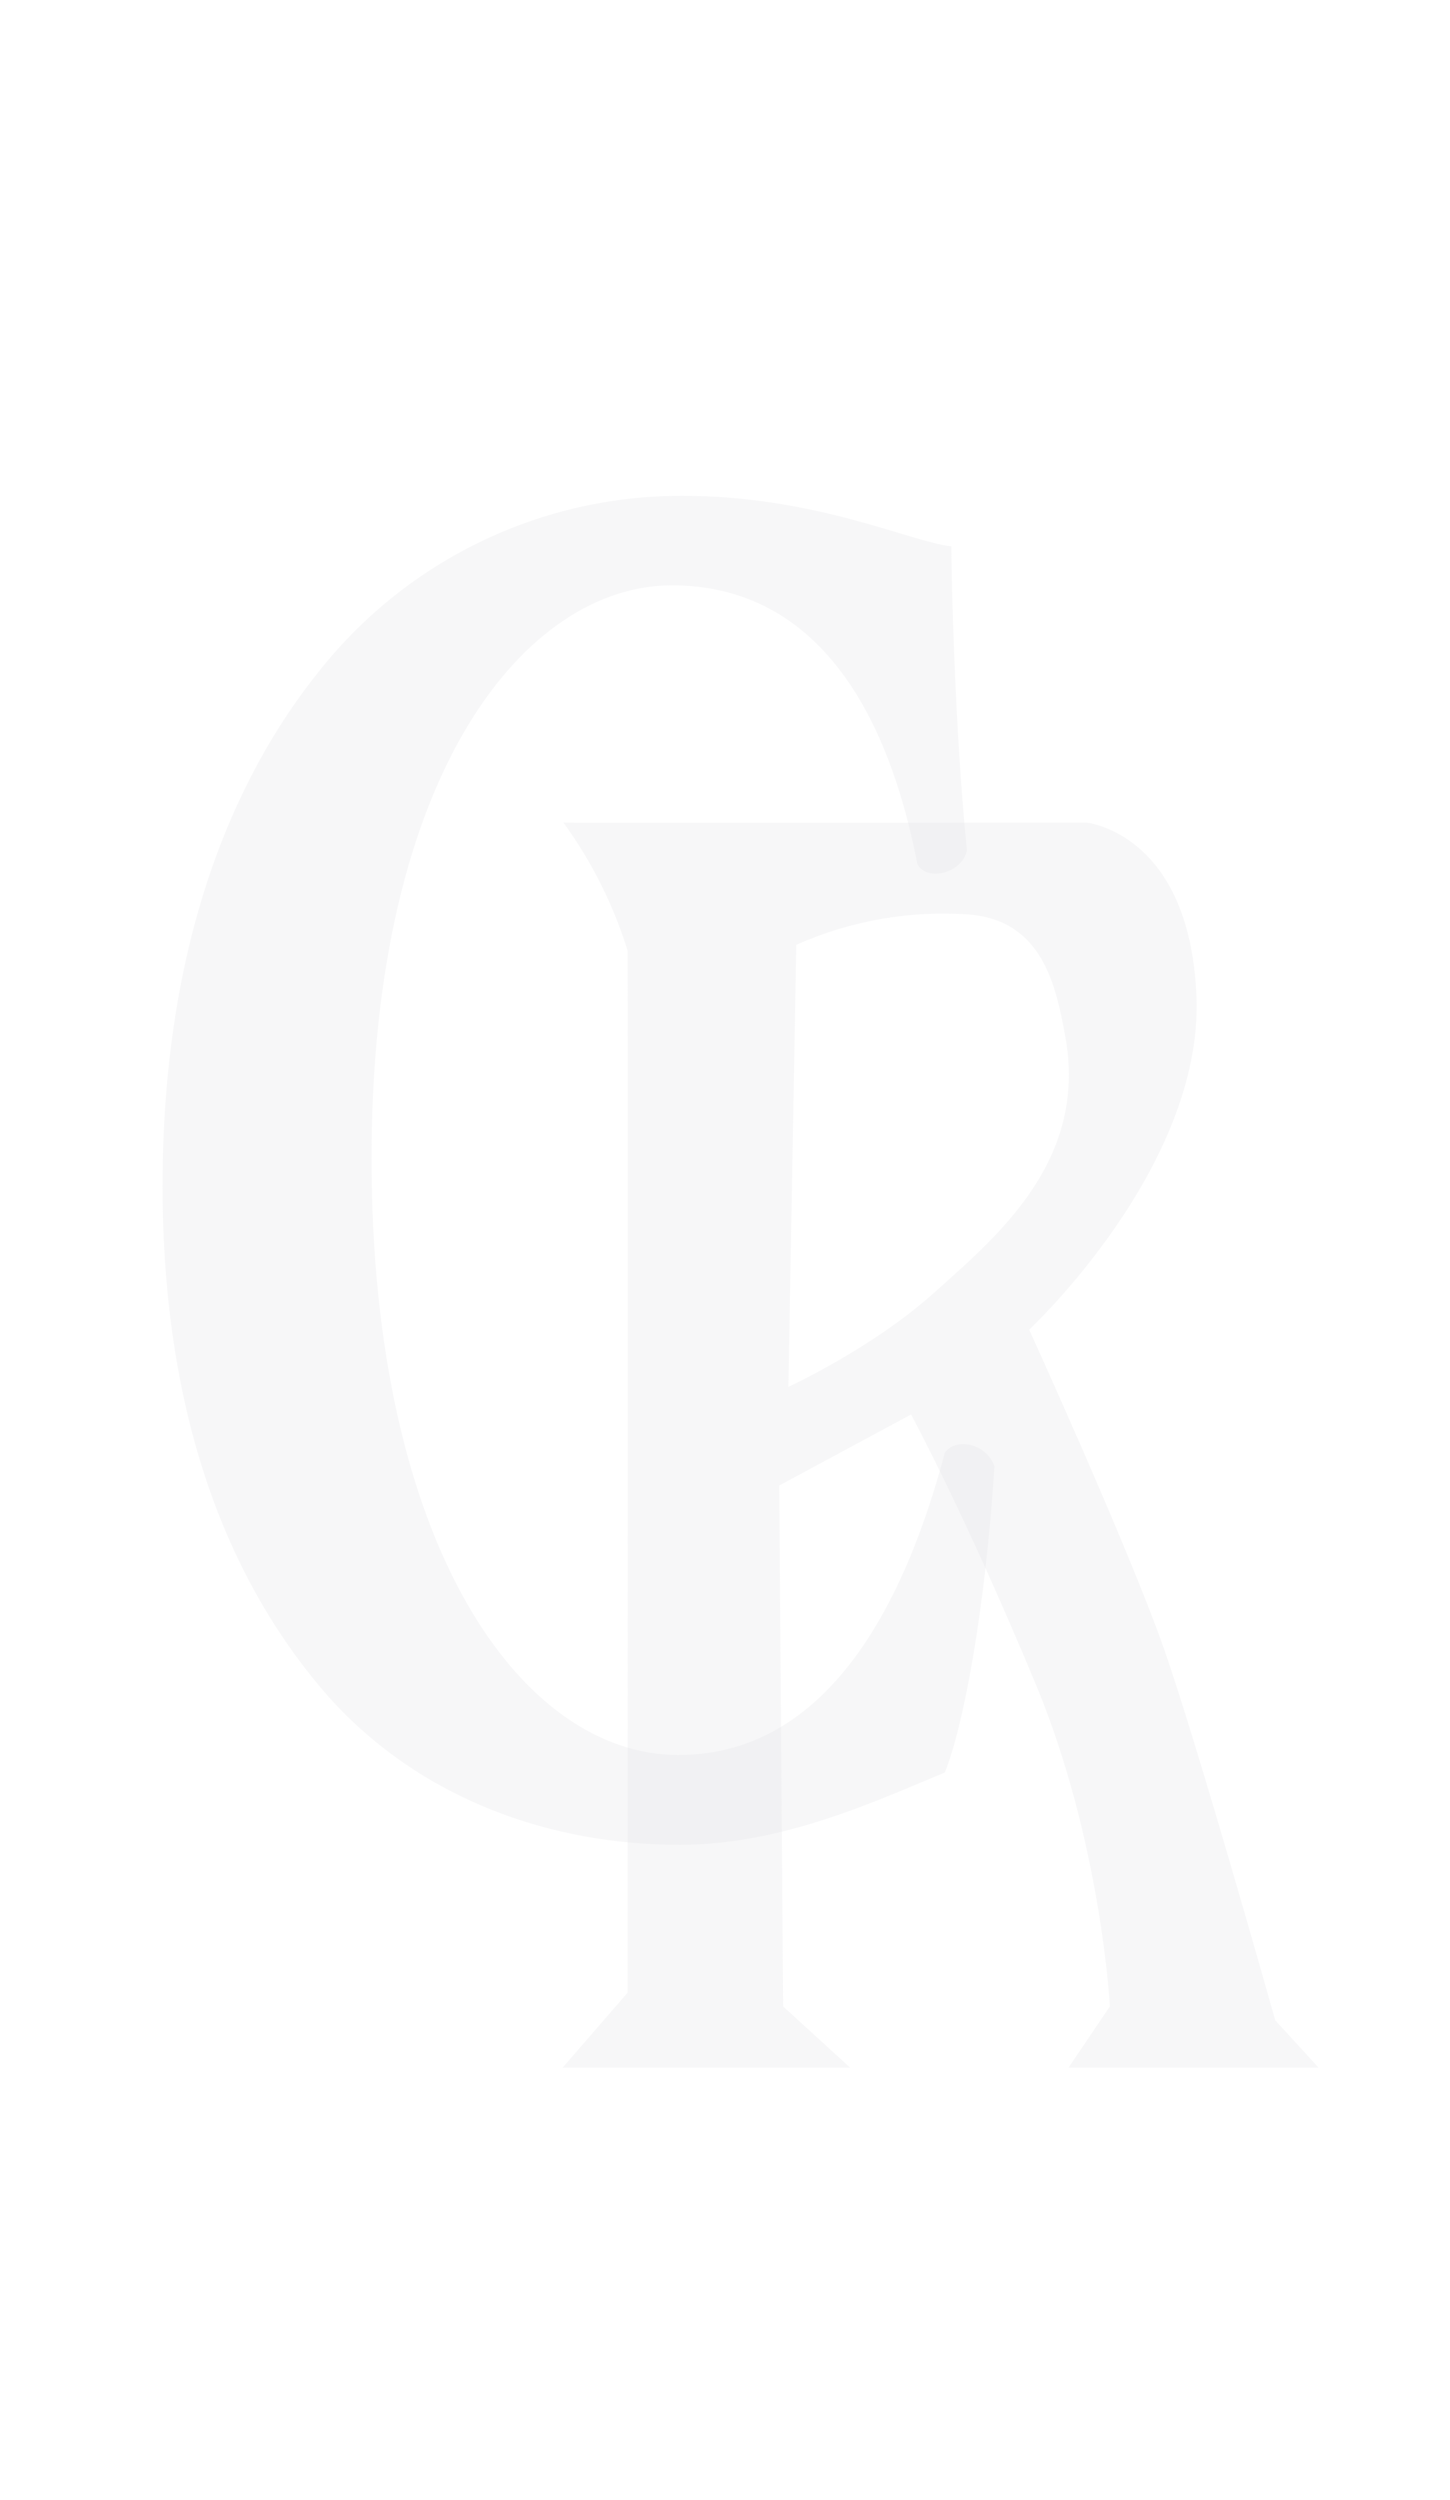 <svg width="644" height="1110" viewBox="0 0 644 1110" fill="none" xmlns="http://www.w3.org/2000/svg"><path d="M422.534 242.581c0 15.565 1.748 84.69 6.935 135.008-2.302 10.396-17.95 13.871-22.03 6.074-15.648-80.514-52.773-123.765-109.043-123.765-64.371 0-133.375 82.208-133.375 254.451 0 172.242 66.702 264.875 136.289 264.875 70.17 0 102.661-75.315 118.31-134.16 4.662-6.951 18.562-4.352 22.059 6.045-4.08 64.043-13.929 115.967-22.059 135.884-31.297 12.995-72.501 32.123-117.727 32.123-56.853 0-114.842-19.916-156.017-65.795-41.758-47.602-73.666-119.442-73.666-226.765 0-105.6 30.16-180.04 70.169-229.365 19.281-24.12 43.741-43.572 71.56-56.91 27.819-13.338 58.281-20.218 89.12-20.129 59.155-.087 102.078 20.706 119.475 22.429z" fill="#E4E5E6" fill-opacity=".3"/><path fill-rule="evenodd" clip-rule="evenodd" d="M482.362 365.195s-232.16.292-232.16 0c12.581 17.278 22.23 36.519 28.557 56.947.175.555 0 462.583 0 462.583l-28.849 33.292h127.635l-29.723-27.159-1.749-231.292 58.572-31.54s24.362 45.149 55.367 119.735c29.14 70.088 32.928 143.097 32.928 143.097l-18.358 27.159h111.024l-19.232-21.026s-34.007-120.99-49.539-165.292c-15.531-44.302-59.737-141.345-59.737-141.345s77.221-71.841 74.307-147.77c-2.914-73.009-49.043-77.389-49.043-77.389zm-51.491 40.885c-26.452-1.99-52.985 2.626-77.221 13.433l-3.497 196.248s37.008-16.938 64.691-41.761c1.157-1.037 2.337-2.089 3.534-3.158 27.47-24.51 64.52-57.567 54.747-110.736-4.167-22.691-10.199-51.106-42.254-54.026z" fill="#E4E5E6" fill-opacity=".3"/></svg>